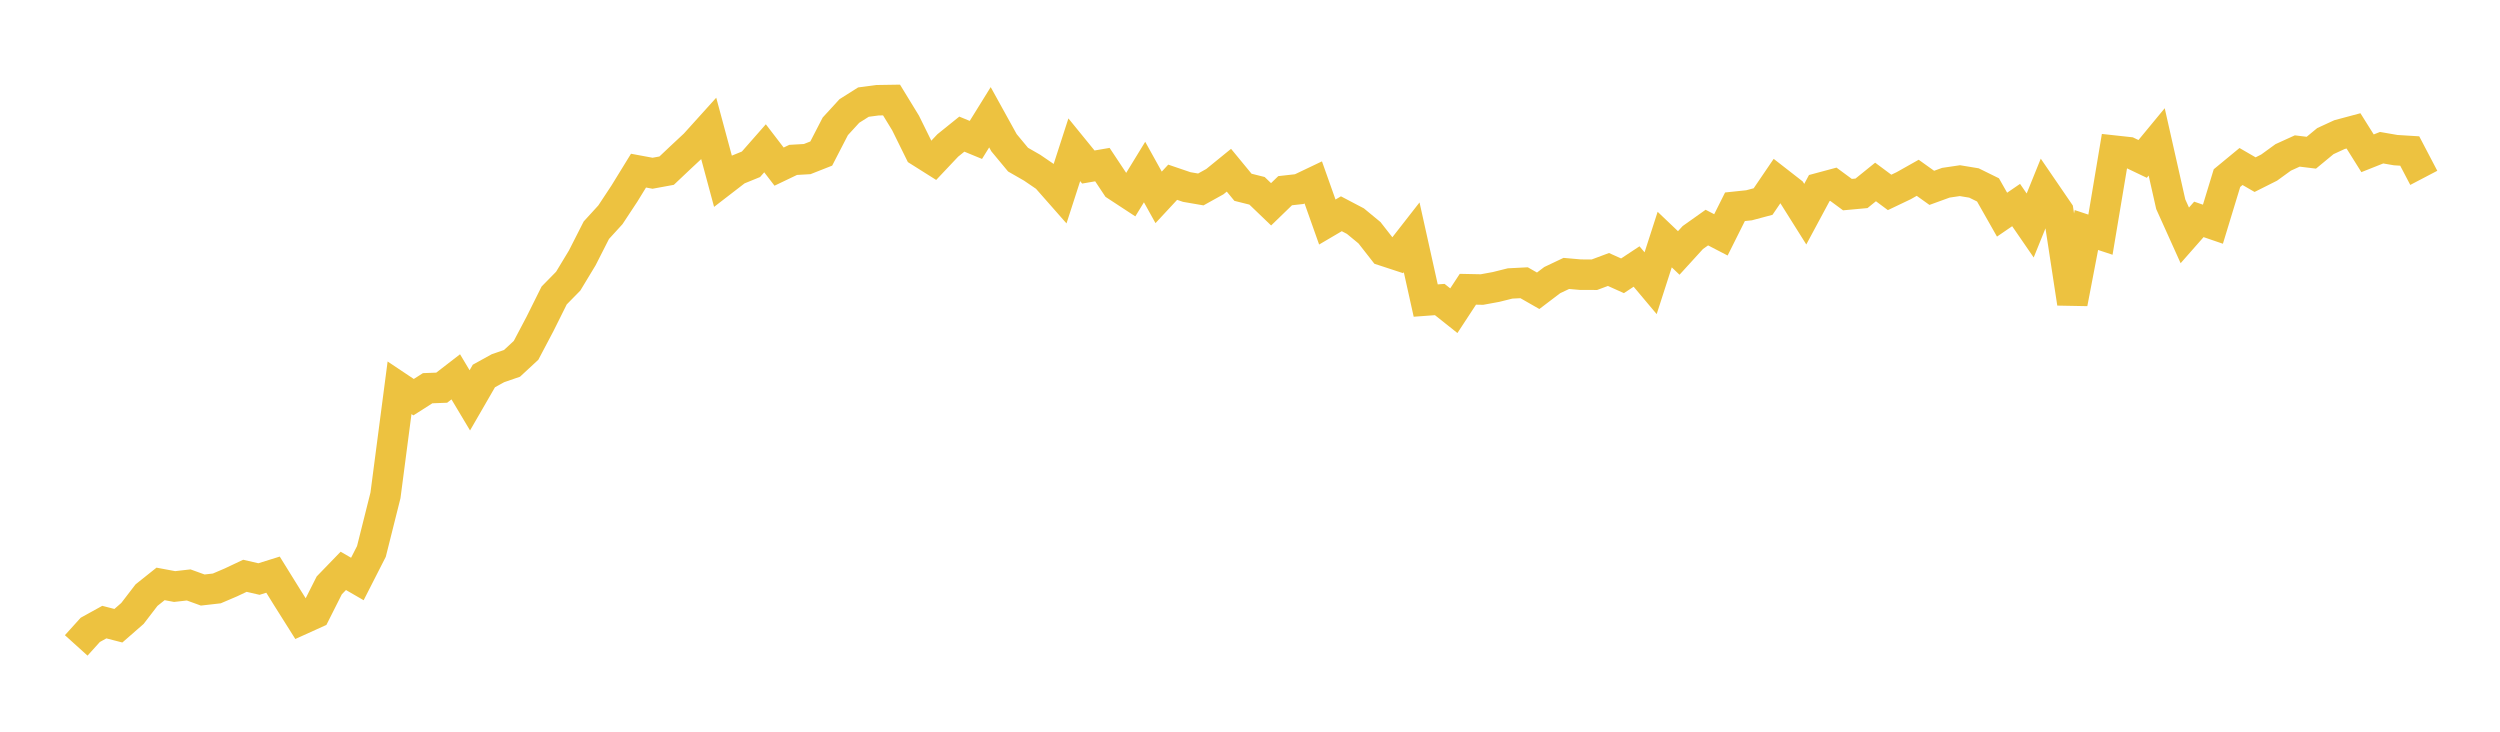 <svg width="164" height="48" xmlns="http://www.w3.org/2000/svg" xmlns:xlink="http://www.w3.org/1999/xlink"><path fill="none" stroke="rgb(237,194,64)" stroke-width="2" d="M5,42.339L5.922,41.319L6.844,40.81L7.766,41.048L8.689,40.242L9.611,39.041L10.533,38.305L11.455,38.477L12.377,38.372L13.299,38.706L14.222,38.601L15.144,38.207L16.066,37.772L16.988,37.985L17.91,37.697L18.832,39.184L19.754,40.648L20.677,40.23L21.599,38.401L22.521,37.449L23.443,37.982L24.365,36.173L25.287,32.496L26.21,25.439L27.132,26.055L28.054,25.467L28.976,25.432L29.898,24.72L30.82,26.263L31.743,24.664L32.665,24.155L33.587,23.837L34.509,22.983L35.431,21.235L36.353,19.383L37.275,18.443L38.198,16.915L39.12,15.102L40.042,14.092L40.964,12.694L41.886,11.194L42.808,11.365L43.731,11.195L44.653,10.324L45.575,9.464L46.497,8.443L47.419,11.865L48.341,11.154L49.263,10.778L50.186,9.728L51.108,10.93L52.03,10.489L52.952,10.436L53.874,10.073L54.796,8.287L55.719,7.28L56.641,6.698L57.563,6.576L58.485,6.561L59.407,8.07L60.329,9.939L61.251,10.52L62.174,9.542L63.096,8.799L64.018,9.179L64.94,7.692L65.862,9.361L66.784,10.472L67.707,11.001L68.629,11.63L69.551,12.677L70.473,9.825L71.395,10.957L72.317,10.798L73.24,12.189L74.162,12.793L75.084,11.286L76.006,12.947L76.928,11.955L77.85,12.269L78.772,12.428L79.695,11.916L80.617,11.166L81.539,12.286L82.461,12.517L83.383,13.402L84.305,12.509L85.228,12.406L86.15,11.966L87.072,14.565L87.994,14.023L88.916,14.507L89.838,15.267L90.76,16.446L91.683,16.749L92.605,15.567L93.527,19.717L94.449,19.649L95.371,20.382L96.293,18.975L97.216,18.994L98.138,18.825L99.06,18.595L99.982,18.548L100.904,19.075L101.826,18.375L102.749,17.937L103.671,18.018L104.593,18.022L105.515,17.678L106.437,18.092L107.359,17.483L108.281,18.58L109.204,15.716L110.126,16.594L111.048,15.583L111.97,14.929L112.892,15.407L113.814,13.564L114.737,13.467L115.659,13.221L116.581,11.865L117.503,12.583L118.425,14.05L119.347,12.334L120.269,12.086L121.192,12.767L122.114,12.682L123.036,11.937L123.958,12.622L124.88,12.182L125.802,11.663L126.725,12.323L127.647,11.988L128.569,11.851L129.491,12.003L130.413,12.457L131.335,14.082L132.257,13.451L133.18,14.792L134.102,12.512L135.024,13.86L135.946,19.896L136.868,15.089L137.79,15.395L138.713,9.883L139.635,9.984L140.557,10.425L141.479,9.308L142.401,13.396L143.323,15.441L144.246,14.392L145.168,14.708L146.09,11.683L147.012,10.923L147.934,11.457L148.856,10.994L149.778,10.325L150.701,9.905L151.623,10.018L152.545,9.257L153.467,8.832L154.389,8.585L155.311,10.056L156.234,9.689L157.156,9.849L158.078,9.906L159,11.667"></path></svg>